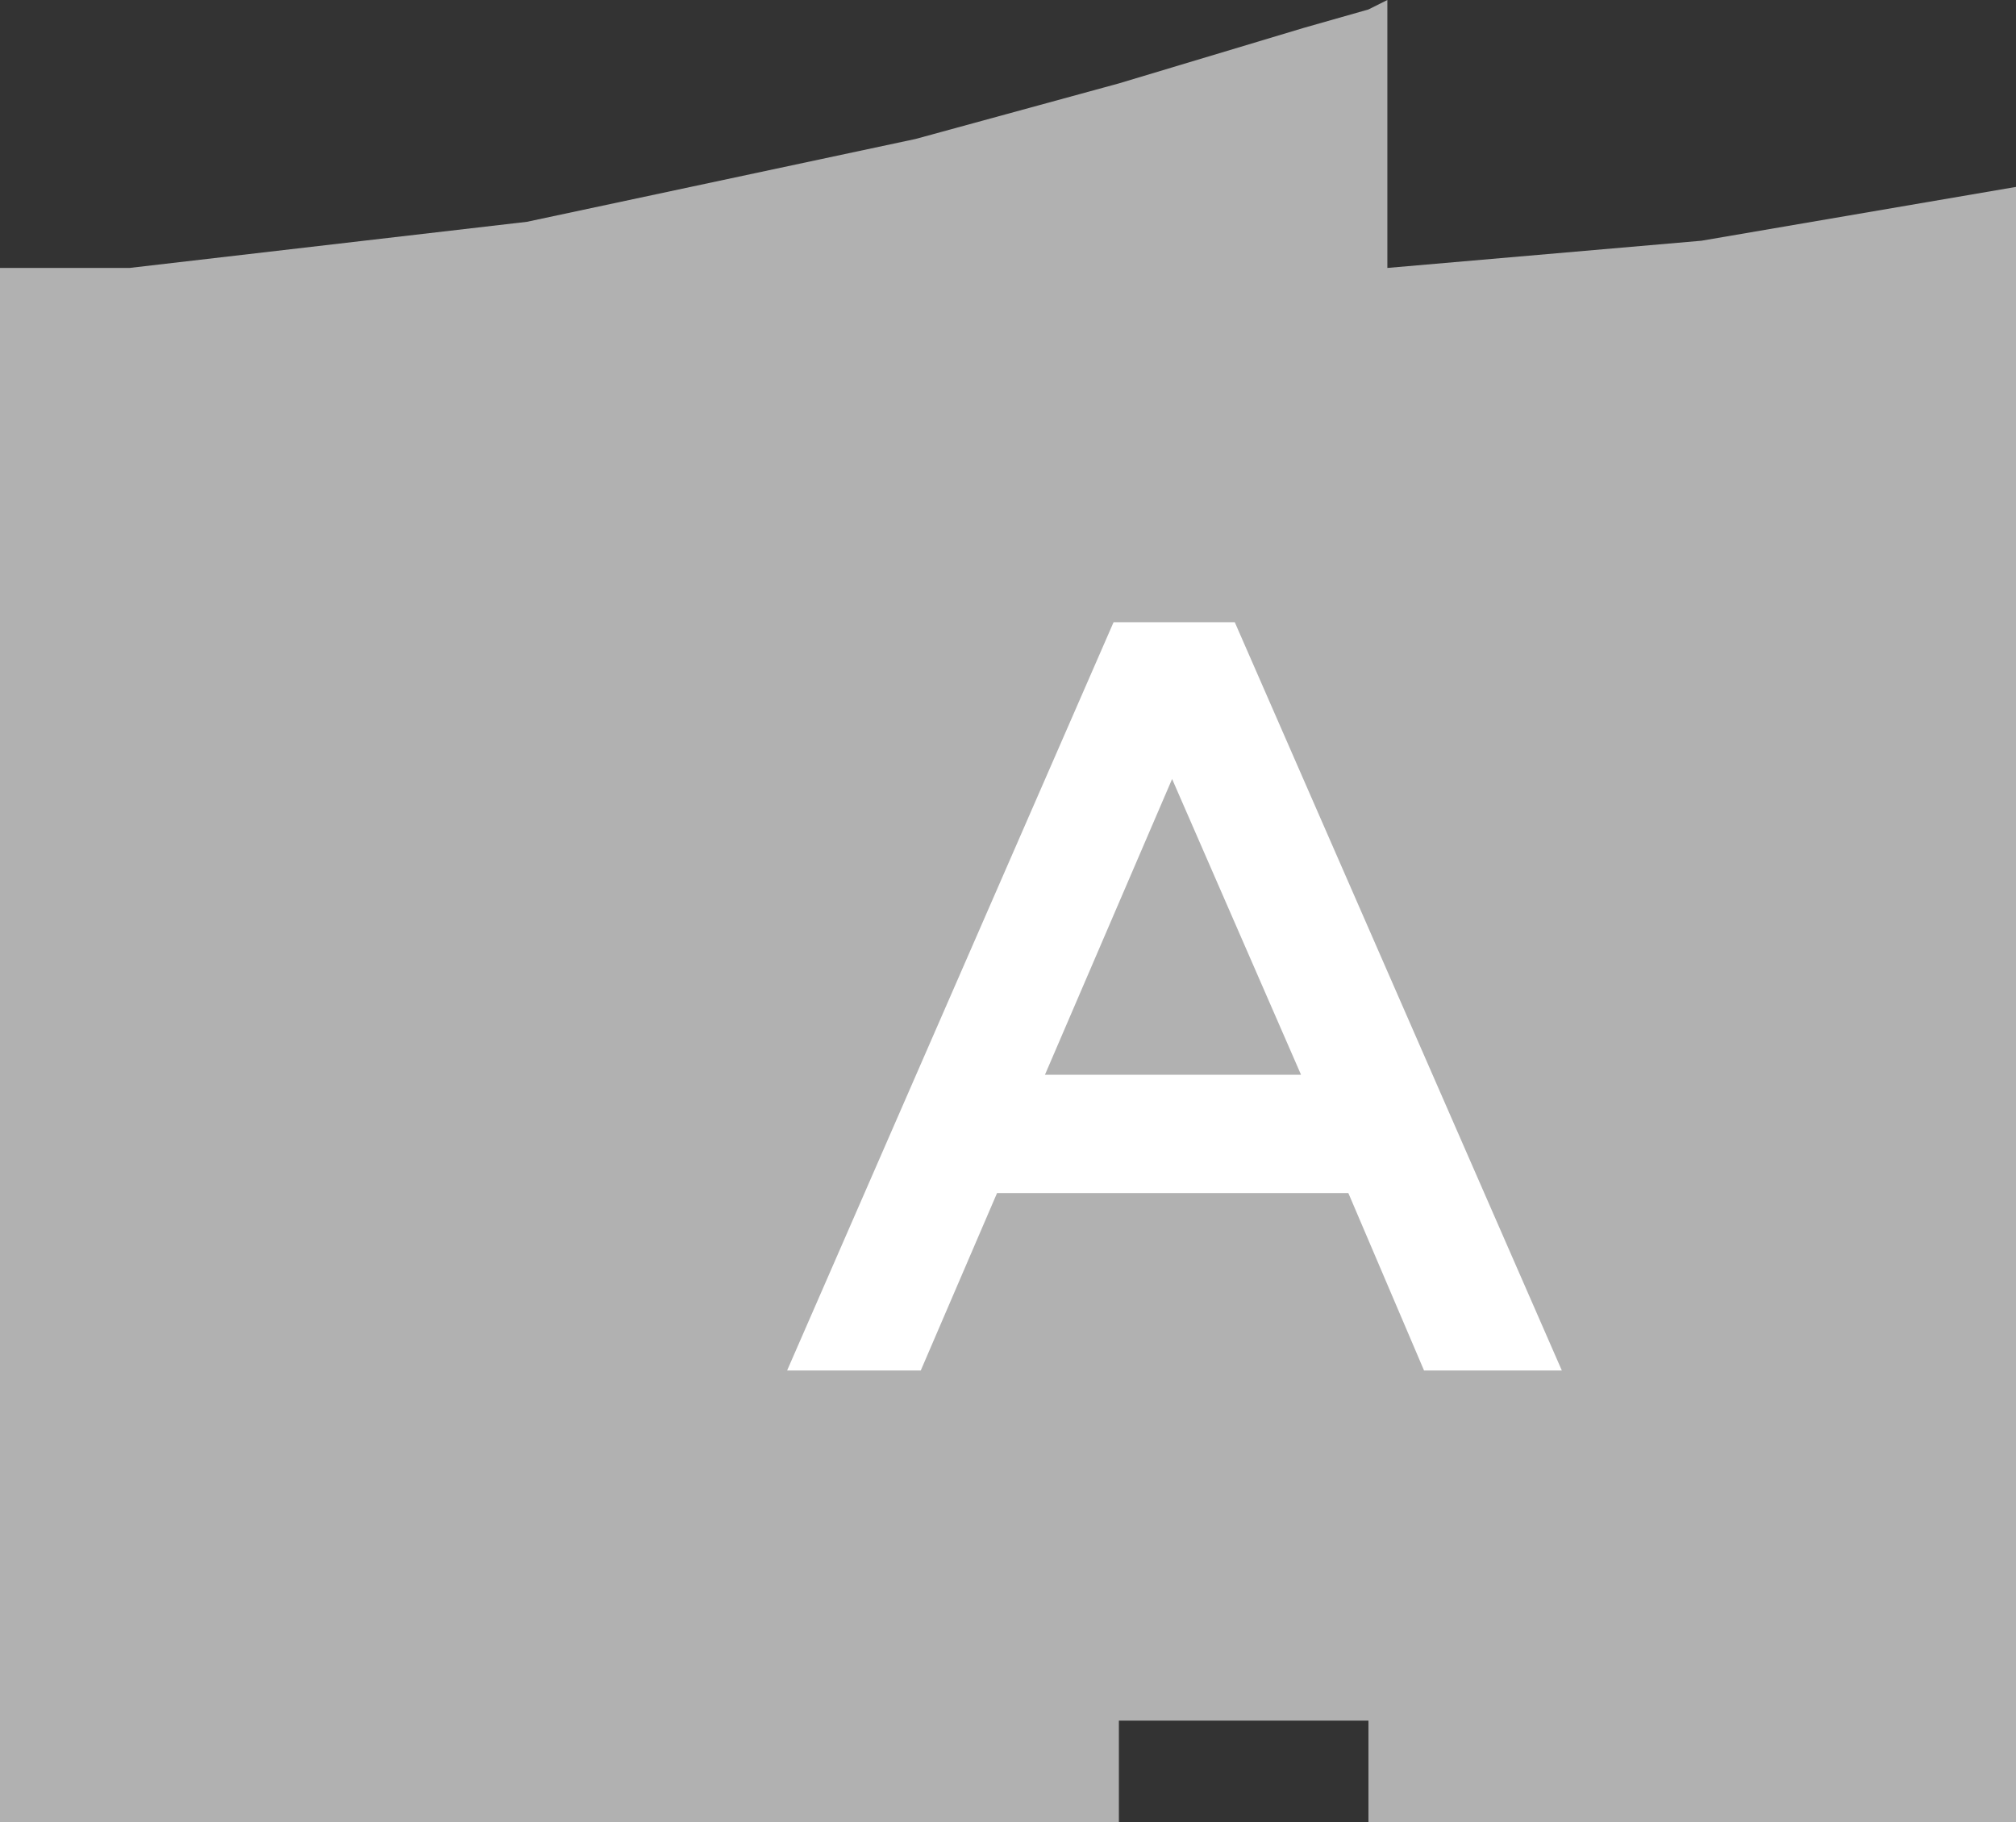<svg xmlns="http://www.w3.org/2000/svg" viewBox="0 0 34.09 30.81"><rect x="0" y="0" width="34.09" height="30.81" fill="#333333" stroke="none"/><defs><style>.cls-1{fill:#b1b1b1;}.cls-2{isolation:isolate;}.cls-3{fill:#fff;}</style></defs><g id="Layer_2" data-name="Layer 2"><g id="Layer_2-2" data-name="Layer 2"><polygon class="cls-1" points="28.77 4.07 23.46 4.53 23.46 0 23.14 0.16 22.05 0.47 18.92 1.41 15.48 2.35 8.91 3.75 2.19 4.53 1.41 4.53 0 4.53 0 30.81 1.41 30.81 2.19 30.81 8.91 30.81 15.48 30.81 18.92 30.81 18.92 29.09 22.05 29.09 23.14 29.09 23.14 30.81 23.46 30.81 28.77 30.81 34.09 30.81 34.09 3.16 28.77 4.07"/><g class="cls-2"><path class="cls-3" d="M26.41,23.17H24.08l-1.28-3H16.86l-1.29,3H13.31l5.52-12.65h2.05Zm-6.59-10-2.15,5H22Z"/></g></g></g></svg>